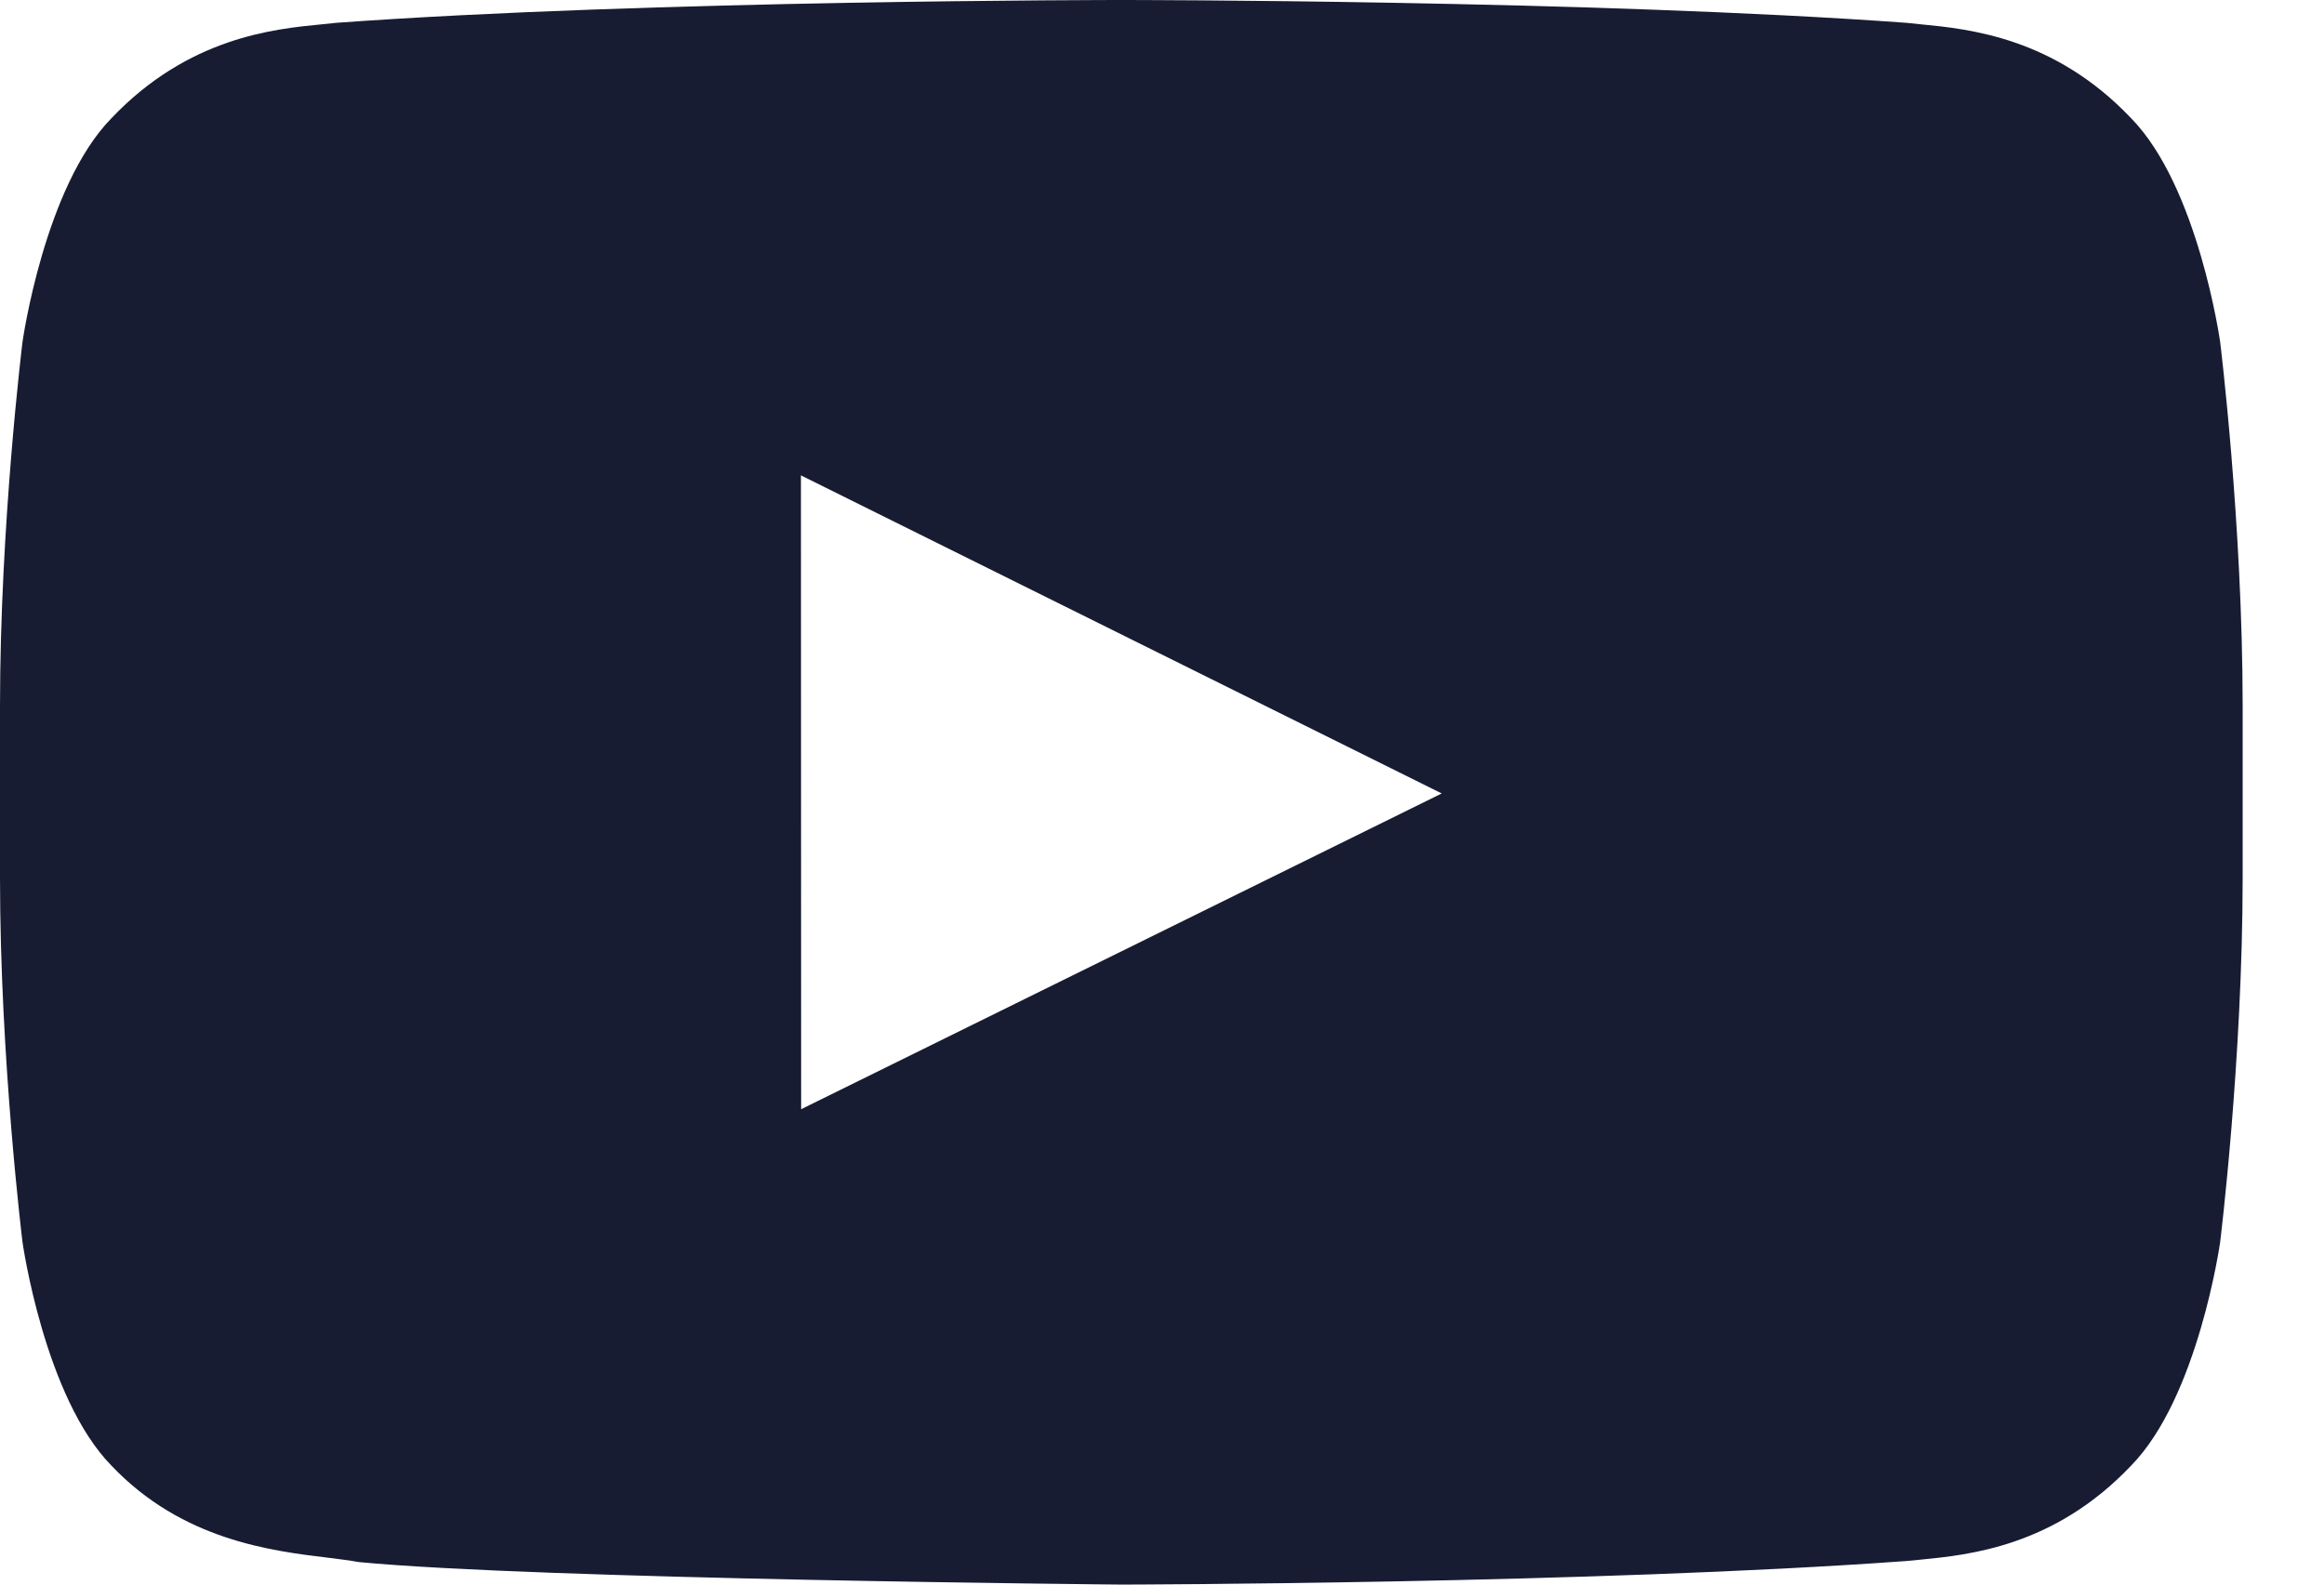 <svg width="22" height="15" viewBox="0 0 22 15" fill="none" xmlns="http://www.w3.org/2000/svg">
<path fill-rule="evenodd" clip-rule="evenodd" d="M21.017 11.758C21.017 11.758 21.23 10.032 21.23 8.306V6.688C21.23 4.961 21.017 3.237 21.017 3.237C21.017 3.237 20.81 1.766 20.173 1.118C19.446 0.353 18.638 0.274 18.182 0.23C18.133 0.225 18.087 0.221 18.047 0.216C15.076 0 10.619 0 10.619 0H10.611C10.611 0 6.154 0 3.183 0.216C3.143 0.221 3.097 0.225 3.048 0.23C2.592 0.274 1.784 0.353 1.056 1.118C0.42 1.766 0.213 3.237 0.213 3.237C0.213 3.237 0 4.961 0 6.688V8.306C0 10.032 0.213 11.758 0.213 11.758C0.213 11.758 0.42 13.227 1.056 13.875C1.725 14.579 2.568 14.681 3.107 14.746C3.218 14.76 3.316 14.772 3.397 14.787C5.095 14.95 10.615 15 10.615 15C10.615 15 15.076 14.993 18.047 14.777C18.087 14.773 18.133 14.768 18.182 14.764C18.638 14.719 19.446 14.641 20.173 13.875C20.81 13.227 21.017 11.758 21.017 11.758ZM13.648 7.511L7.584 10.5L7.582 4.5L13.648 7.511Z" fill="#181C32"/>
</svg>

